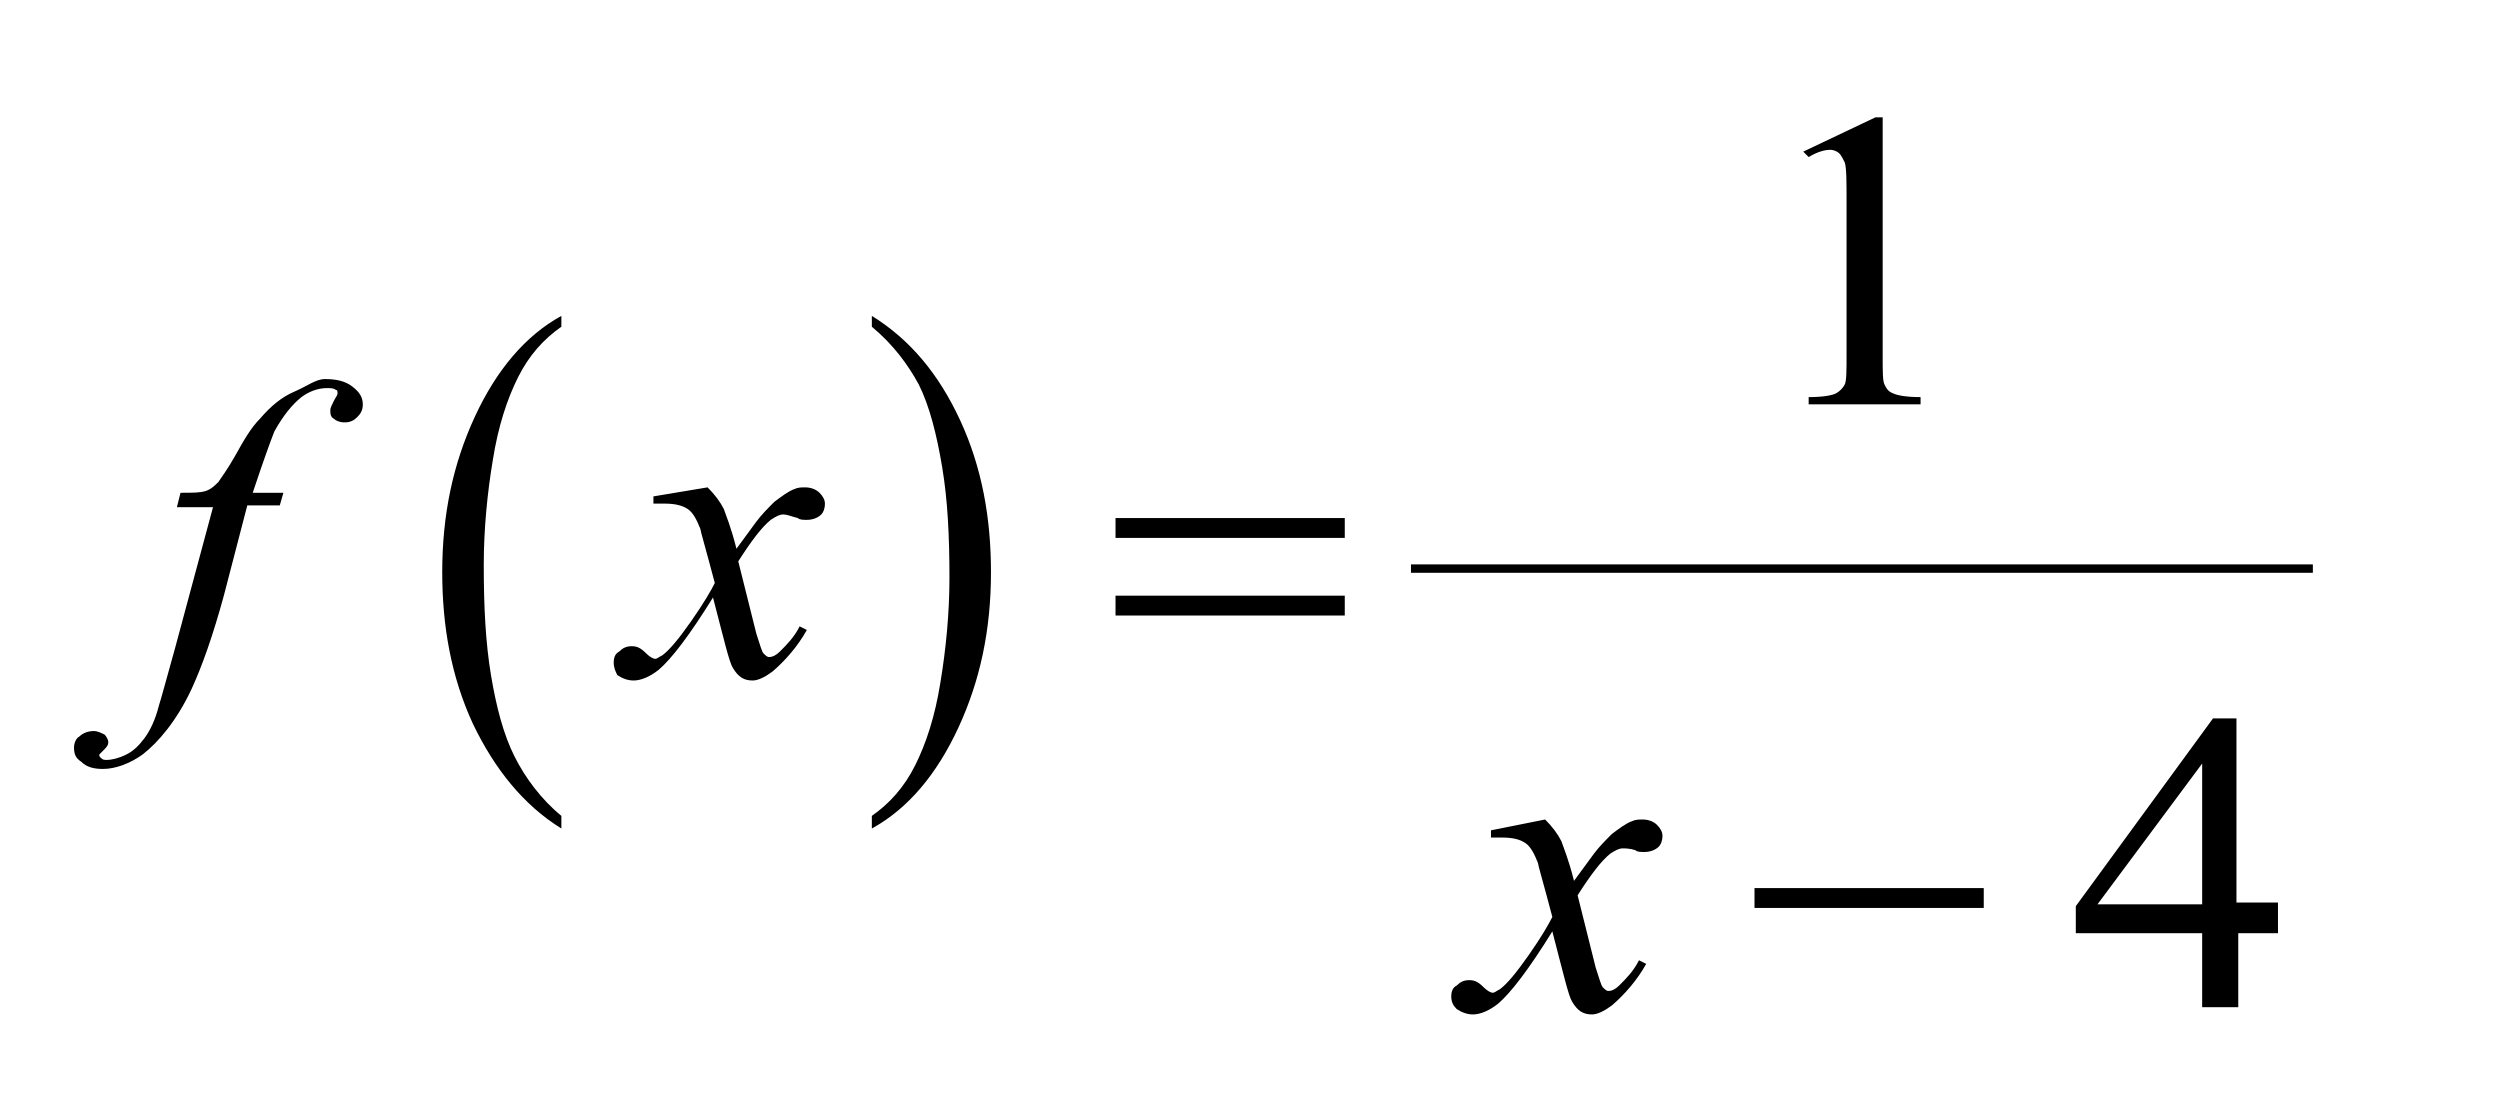 <!-- Generator: Adobe Illustrator 22.1.0, SVG Export Plug-In  -->
<svg version="1.1"
	 xmlns="http://www.w3.org/2000/svg" xmlns:xlink="http://www.w3.org/1999/xlink" xmlns:a="http://ns.adobe.com/AdobeSVGViewerExtensions/3.0/"
	 x="0px" y="0px" width="138.5px" height="61.1px" viewBox="0 0 138.5 61.1" style="enable-background:new 0 0 138.5 61.1;"
	 xml:space="preserve">
<style type="text/css">
	.st0{clip-path:url(#SVGID_4_);}
	.st1{clip-path:url(#SVGID_4_);fill:none;stroke:#000000;stroke-width:0.465;stroke-linecap:square;stroke-miterlimit:10;}
	.st2{clip-path:url(#SVGID_8_);}
	.st3{clip-path:url(#SVGID_8_);fill:none;stroke:#000000;stroke-width:0.465;stroke-linecap:square;stroke-miterlimit:10;}
</style>
<defs>
</defs>
<g>
	<g>
		<defs>
			<rect id="SVGID_1_" x="0" y="0" width="137.9" height="60.4"/>
		</defs>
		<clipPath id="SVGID_2_">
			<use xlink:href="#SVGID_1_"  style="overflow:visible;"/>
		</clipPath>
	</g>
	<g>
		<defs>
			<polygon id="SVGID_3_" points="0,61.1 138.5,61.1 138.5,0 0,0 0,61.1 			"/>
		</defs>
		<clipPath id="SVGID_4_">
			<use xlink:href="#SVGID_3_"  style="overflow:visible;"/>
		</clipPath>
		<g class="st0">
			<path d="M31.1,45.2v0.7c-2.1-1.3-3.7-3.3-4.9-5.8c-1.2-2.6-1.7-5.4-1.7-8.4c0-3.2,0.6-6,1.8-8.6c1.2-2.6,2.8-4.5,4.8-5.6v0.6
				c-1,0.7-1.8,1.6-2.4,2.8c-0.6,1.2-1.1,2.7-1.4,4.6c-0.3,1.8-0.5,3.8-0.5,5.8c0,2.3,0.1,4.3,0.4,6.1c0.3,1.8,0.7,3.3,1.3,4.5
				S30,44.3,31.1,45.2z"/>
		</g>
		<g class="st0">
			<path d="M48.3,18.1v-0.6c2.1,1.3,3.7,3.2,4.9,5.8c1.2,2.6,1.7,5.4,1.7,8.4c0,3.2-0.6,6-1.8,8.6s-2.8,4.5-4.8,5.6v-0.7
				c1-0.7,1.8-1.6,2.4-2.8s1.1-2.7,1.4-4.6c0.3-1.8,0.5-3.8,0.5-5.8c0-2.3-0.1-4.3-0.4-6.1c-0.3-1.8-0.7-3.4-1.3-4.6
				C50.3,20.2,49.5,19.1,48.3,18.1z"/>
		</g>
		<line class="st1" x1="78.4" y1="31.5" x2="127.9" y2="31.5"/>
		<g class="st0">
			<path d="M99.9,8.4l4-1.9h0.4v13.2c0,0.9,0,1.4,0.1,1.6s0.2,0.4,0.5,0.5c0.2,0.1,0.7,0.2,1.5,0.2v0.4h-6.2v-0.4
				c0.8,0,1.3-0.1,1.5-0.2c0.2-0.1,0.4-0.3,0.5-0.5s0.1-0.8,0.1-1.7v-8.4c0-1.1,0-1.9-0.1-2.2c-0.1-0.2-0.2-0.4-0.3-0.5
				c-0.1-0.1-0.3-0.2-0.5-0.2c-0.3,0-0.7,0.1-1.2,0.4L99.9,8.4z"/>
		</g>
		<g class="st0">
			<path d="M126.2,50.1v1.6H124v4.1h-2v-4.1h-7v-1.5l7.6-10.4h1.3v10.2H126.2z M122,50.1v-7.8l-5.8,7.8H122z"/>
		</g>
		<g class="st0">
			<path d="M15.7,27.3L15.5,28h-1.8l-1.3,5c-0.6,2.2-1.2,3.9-1.8,5.2c-0.8,1.7-1.8,2.9-2.7,3.6c-0.7,0.5-1.5,0.8-2.2,0.8
				c-0.5,0-0.9-0.1-1.2-0.4c-0.3-0.2-0.4-0.4-0.4-0.8c0-0.2,0.1-0.5,0.3-0.6c0.2-0.2,0.5-0.3,0.8-0.3c0.2,0,0.4,0.1,0.6,0.2
				c0.1,0.1,0.2,0.3,0.2,0.4c0,0.2-0.1,0.3-0.3,0.5c-0.1,0.1-0.2,0.2-0.2,0.2c0,0.1,0,0.1,0.1,0.2c0.1,0.1,0.2,0.1,0.3,0.1
				c0.3,0,0.7-0.1,1.1-0.3c0.4-0.2,0.7-0.5,1-0.9c0.3-0.4,0.6-1,0.8-1.8c0.1-0.3,0.4-1.4,0.9-3.2l2.1-7.8H9.8l0.2-0.8
				c0.7,0,1.1,0,1.4-0.1s0.5-0.3,0.7-0.5c0.2-0.3,0.5-0.7,0.9-1.4c0.5-0.9,0.9-1.6,1.4-2.1c0.6-0.7,1.2-1.2,1.9-1.5S17.5,21,18,21
				c0.6,0,1.1,0.1,1.5,0.4c0.4,0.3,0.6,0.6,0.6,1c0,0.3-0.1,0.5-0.3,0.7c-0.2,0.2-0.4,0.3-0.7,0.3c-0.3,0-0.5-0.1-0.6-0.2
				c-0.2-0.1-0.2-0.3-0.2-0.5c0-0.1,0.1-0.3,0.2-0.5c0.1-0.2,0.2-0.3,0.2-0.4c0-0.1,0-0.2-0.1-0.2c-0.1-0.1-0.3-0.1-0.5-0.1
				c-0.5,0-1,0.2-1.4,0.5c-0.5,0.4-1,1-1.5,1.9c-0.2,0.5-0.6,1.6-1.2,3.4H15.7z"/>
			<path d="M39.2,27c0.4,0.4,0.7,0.8,0.9,1.2c0.1,0.3,0.4,1,0.7,2.2l1.1-1.5c0.3-0.4,0.6-0.7,1-1.1c0.4-0.3,0.8-0.6,1.1-0.7
				c0.2-0.1,0.4-0.1,0.6-0.1c0.3,0,0.6,0.1,0.8,0.3c0.2,0.2,0.3,0.4,0.3,0.6c0,0.3-0.1,0.5-0.2,0.6c-0.2,0.2-0.5,0.3-0.8,0.3
				c-0.2,0-0.4,0-0.5-0.1c-0.4-0.1-0.6-0.2-0.8-0.2c-0.2,0-0.4,0.1-0.7,0.3c-0.5,0.4-1.1,1.2-1.8,2.3l1,4c0.2,0.6,0.3,1,0.4,1.1
				c0.1,0.1,0.2,0.2,0.3,0.2c0.2,0,0.4-0.1,0.6-0.3c0.4-0.4,0.8-0.8,1.1-1.4l0.4,0.2c-0.5,0.9-1.2,1.7-1.9,2.3
				c-0.4,0.3-0.8,0.5-1.1,0.5c-0.5,0-0.8-0.2-1.1-0.7c-0.2-0.3-0.5-1.6-1.1-3.9c-1.3,2.1-2.3,3.4-3,4c-0.5,0.4-1,0.6-1.4,0.6
				c-0.3,0-0.6-0.1-0.9-0.3C34.1,37.2,34,37,34,36.7c0-0.3,0.1-0.5,0.3-0.6c0.2-0.2,0.4-0.3,0.7-0.3s0.5,0.1,0.8,0.4
				c0.2,0.2,0.4,0.3,0.5,0.3c0.1,0,0.2-0.1,0.4-0.2c0.4-0.3,0.9-0.9,1.6-1.9c0.7-1,1.1-1.7,1.3-2.1c-0.5-1.9-0.8-2.9-0.8-3
				c-0.2-0.5-0.4-0.9-0.7-1.1c-0.3-0.2-0.7-0.3-1.3-0.3c-0.2,0-0.4,0-0.6,0v-0.4L39.2,27z"/>
		</g>
		<g class="st0">
			<path d="M85.6,45.4c0.4,0.4,0.7,0.8,0.9,1.2c0.1,0.3,0.4,1,0.7,2.2l1.1-1.5c0.3-0.4,0.6-0.7,1-1.1c0.4-0.3,0.8-0.6,1.1-0.7
				c0.2-0.1,0.4-0.1,0.6-0.1c0.3,0,0.6,0.1,0.8,0.3c0.2,0.2,0.3,0.4,0.3,0.6c0,0.3-0.1,0.5-0.2,0.6c-0.2,0.2-0.5,0.3-0.8,0.3
				c-0.2,0-0.4,0-0.5-0.1C90.3,47,90,47,89.9,47c-0.2,0-0.4,0.1-0.7,0.3c-0.5,0.4-1.1,1.2-1.8,2.3l1,4c0.2,0.6,0.3,1,0.4,1.1
				c0.1,0.1,0.2,0.2,0.3,0.2c0.2,0,0.4-0.1,0.6-0.3c0.4-0.4,0.8-0.8,1.1-1.4l0.4,0.2c-0.5,0.9-1.2,1.7-1.9,2.3
				c-0.4,0.3-0.8,0.5-1.1,0.5c-0.5,0-0.8-0.2-1.1-0.7c-0.2-0.3-0.5-1.6-1.1-3.9c-1.3,2.1-2.3,3.4-3,4c-0.5,0.4-1,0.6-1.4,0.6
				c-0.3,0-0.6-0.1-0.9-0.3c-0.2-0.2-0.3-0.4-0.3-0.7c0-0.3,0.1-0.5,0.3-0.6c0.2-0.2,0.4-0.3,0.7-0.3s0.5,0.1,0.8,0.4
				c0.2,0.2,0.4,0.3,0.5,0.3c0.1,0,0.2-0.1,0.4-0.2c0.4-0.3,0.9-0.9,1.6-1.9c0.7-1,1.1-1.7,1.3-2.1c-0.5-1.9-0.8-2.9-0.8-3
				c-0.2-0.5-0.4-0.9-0.7-1.1c-0.3-0.2-0.7-0.3-1.3-0.3c-0.2,0-0.4,0-0.6,0V46L85.6,45.4z"/>
		</g>
		<g class="st0">
			<path d="M61.8,28.7h12.7v1.1H61.8V28.7z M61.8,33h12.7v1.1H61.8V33z"/>
		</g>
		<g class="st0">
			<path d="M97.2,49.2h12.7v1.1H97.2V49.2z"/>
		</g>
	</g>
</g>
</svg>
